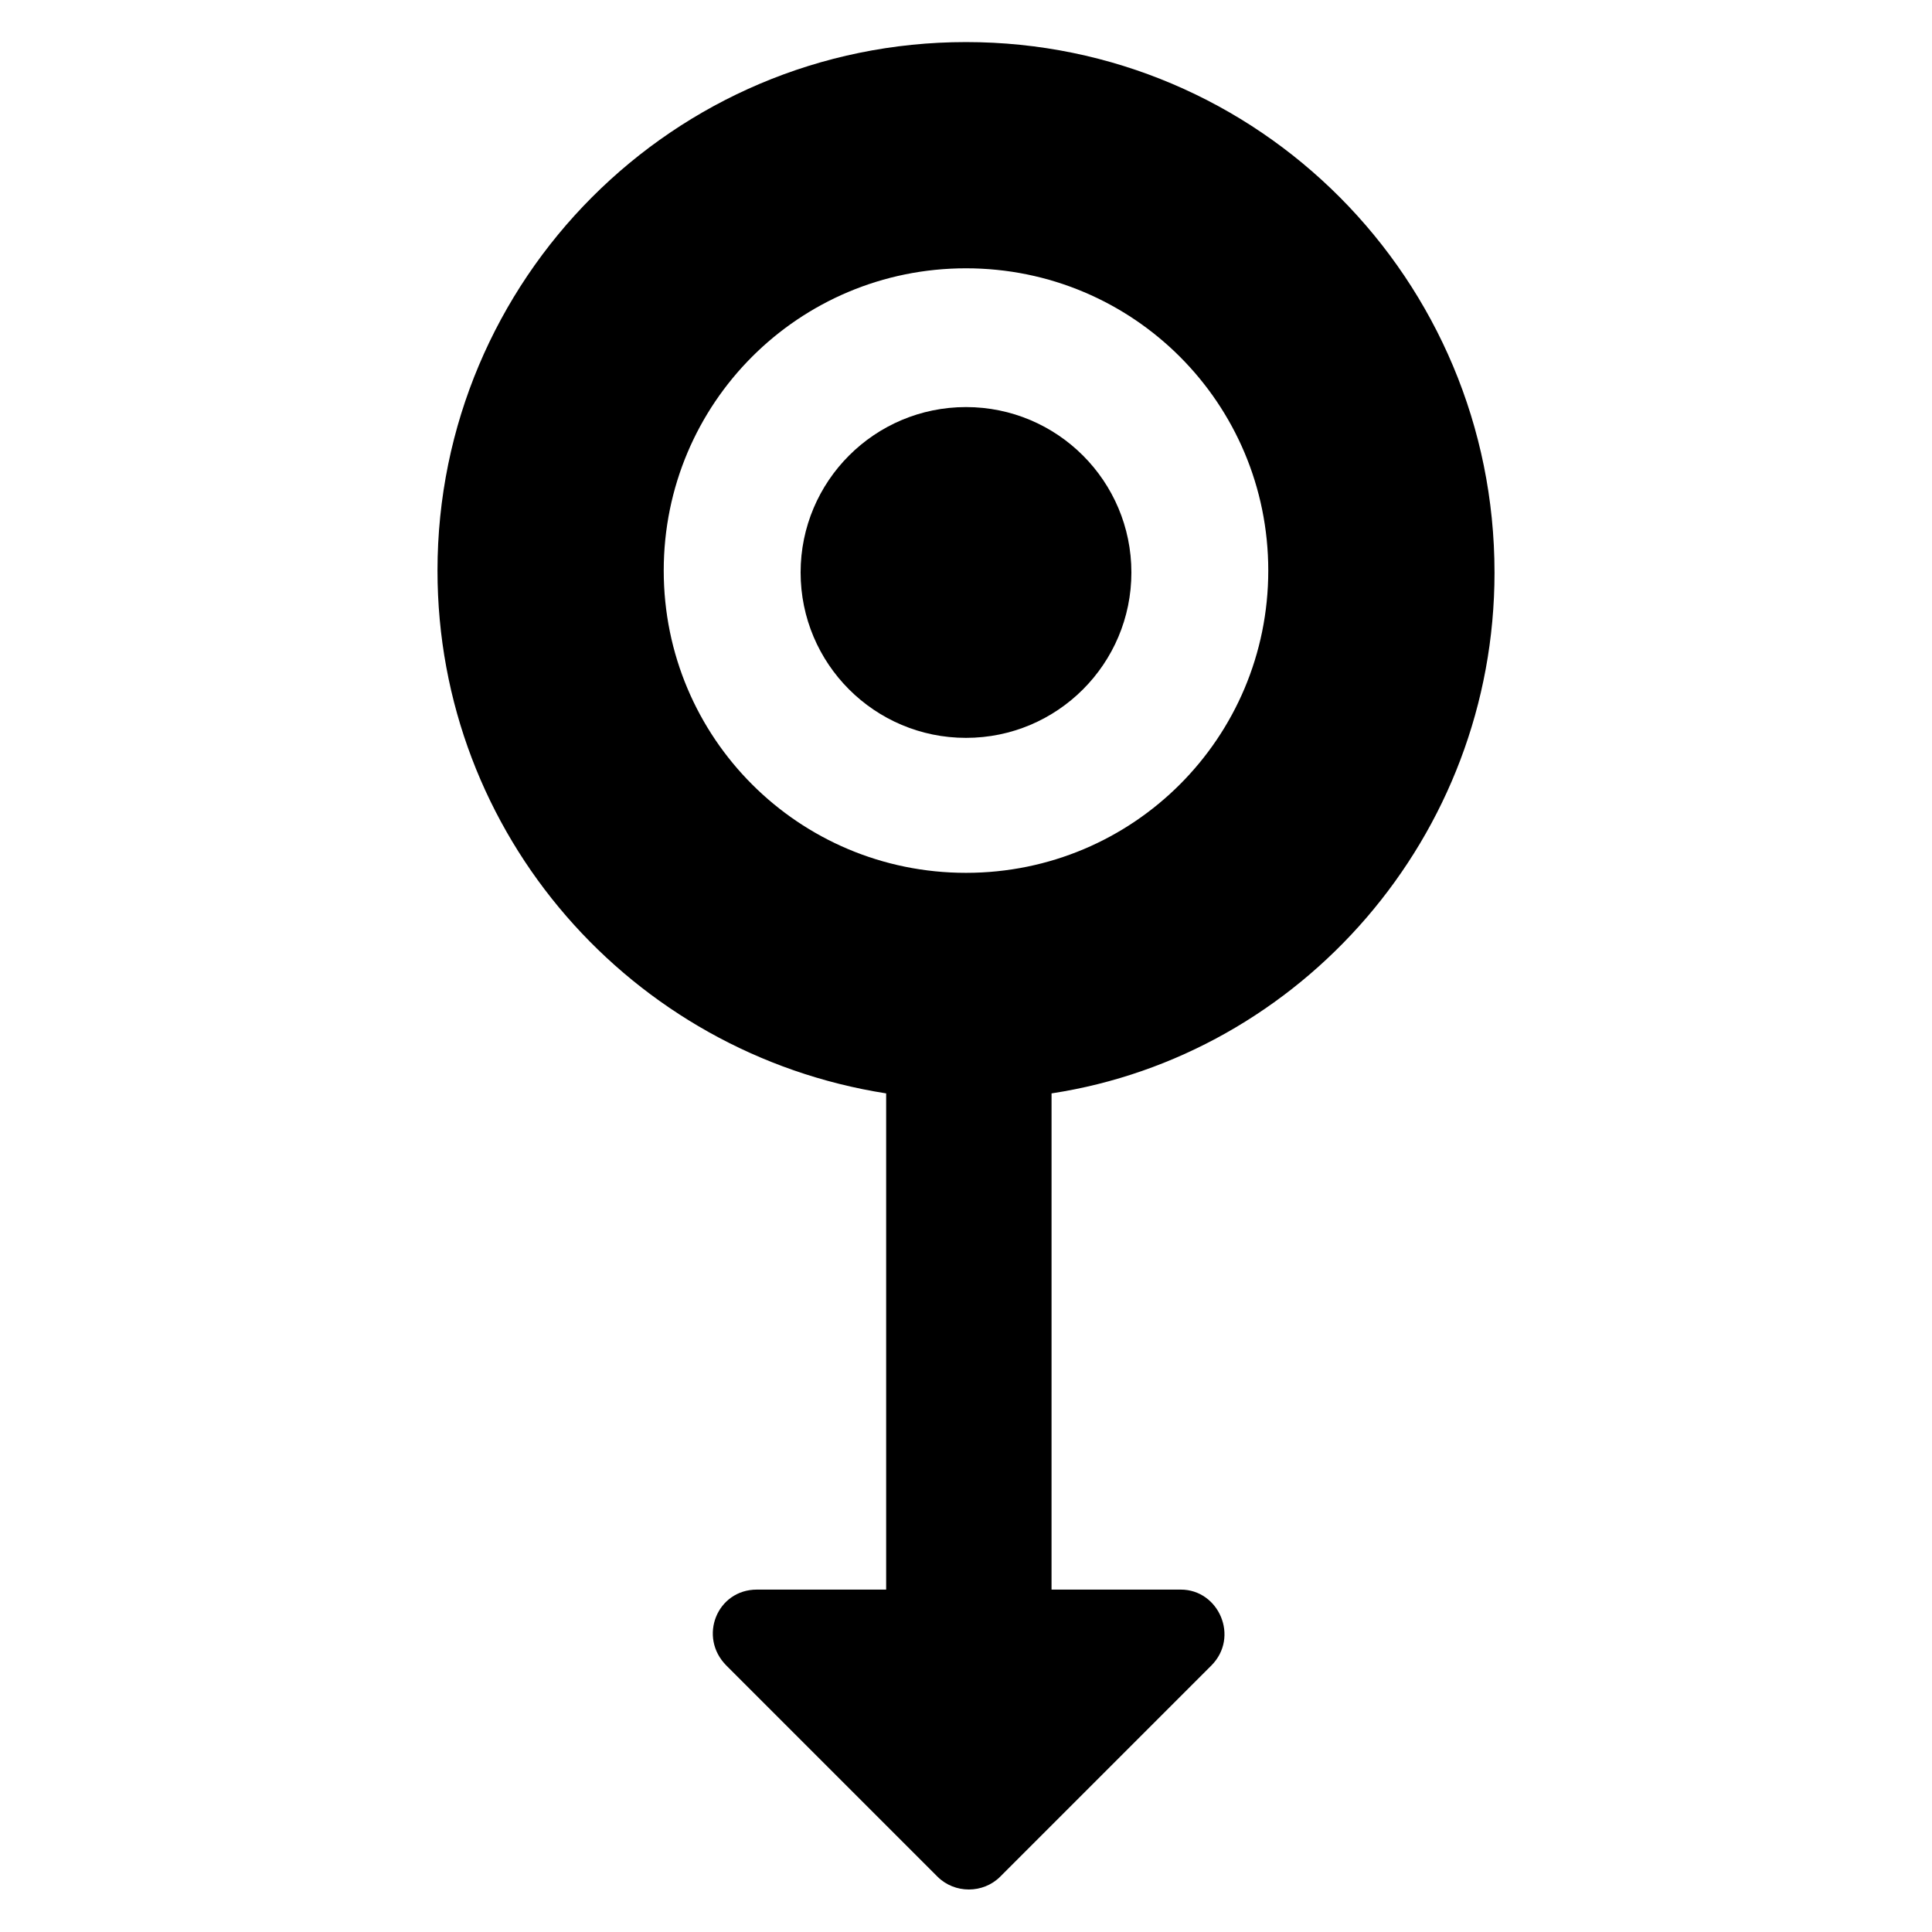 <?xml version="1.0" encoding="UTF-8"?>
<!-- Uploaded to: SVG Repo, www.svgrepo.com, Generator: SVG Repo Mixer Tools -->
<svg fill="#000000" width="800px" height="800px" version="1.1" viewBox="144 144 512 512" xmlns="http://www.w3.org/2000/svg">
 <g>
  <path d="m540.06 295.71c0-77.586-62.473-140.56-140.06-140.56s-140.06 62.977-140.06 140.06c0 70.031 51.387 127.97 118.9 138.55v131.5h-34.258c-10.578 0-15.617 12.594-8.062 20.152l55.922 55.922c4.535 4.535 12.09 4.535 16.625 0l55.922-55.922c7.559-7.559 2.016-20.152-8.062-20.152h-34.258l0.004-131.5c65.996-10.078 117.39-68.016 117.39-138.04zm-140.06 79.602c-44.336 0-80.105-35.77-80.105-80.105 0-44.336 35.77-80.105 80.105-80.105s80.105 35.77 80.105 80.105c0 44.336-35.773 80.105-80.105 80.105z"/>
  <path d="m443.83 295.71c0 24.207-19.621 43.832-43.828 43.832s-43.832-19.625-43.832-43.832c0-24.207 19.625-43.832 43.832-43.832s43.828 19.625 43.828 43.832"/>
 </g>
</svg>